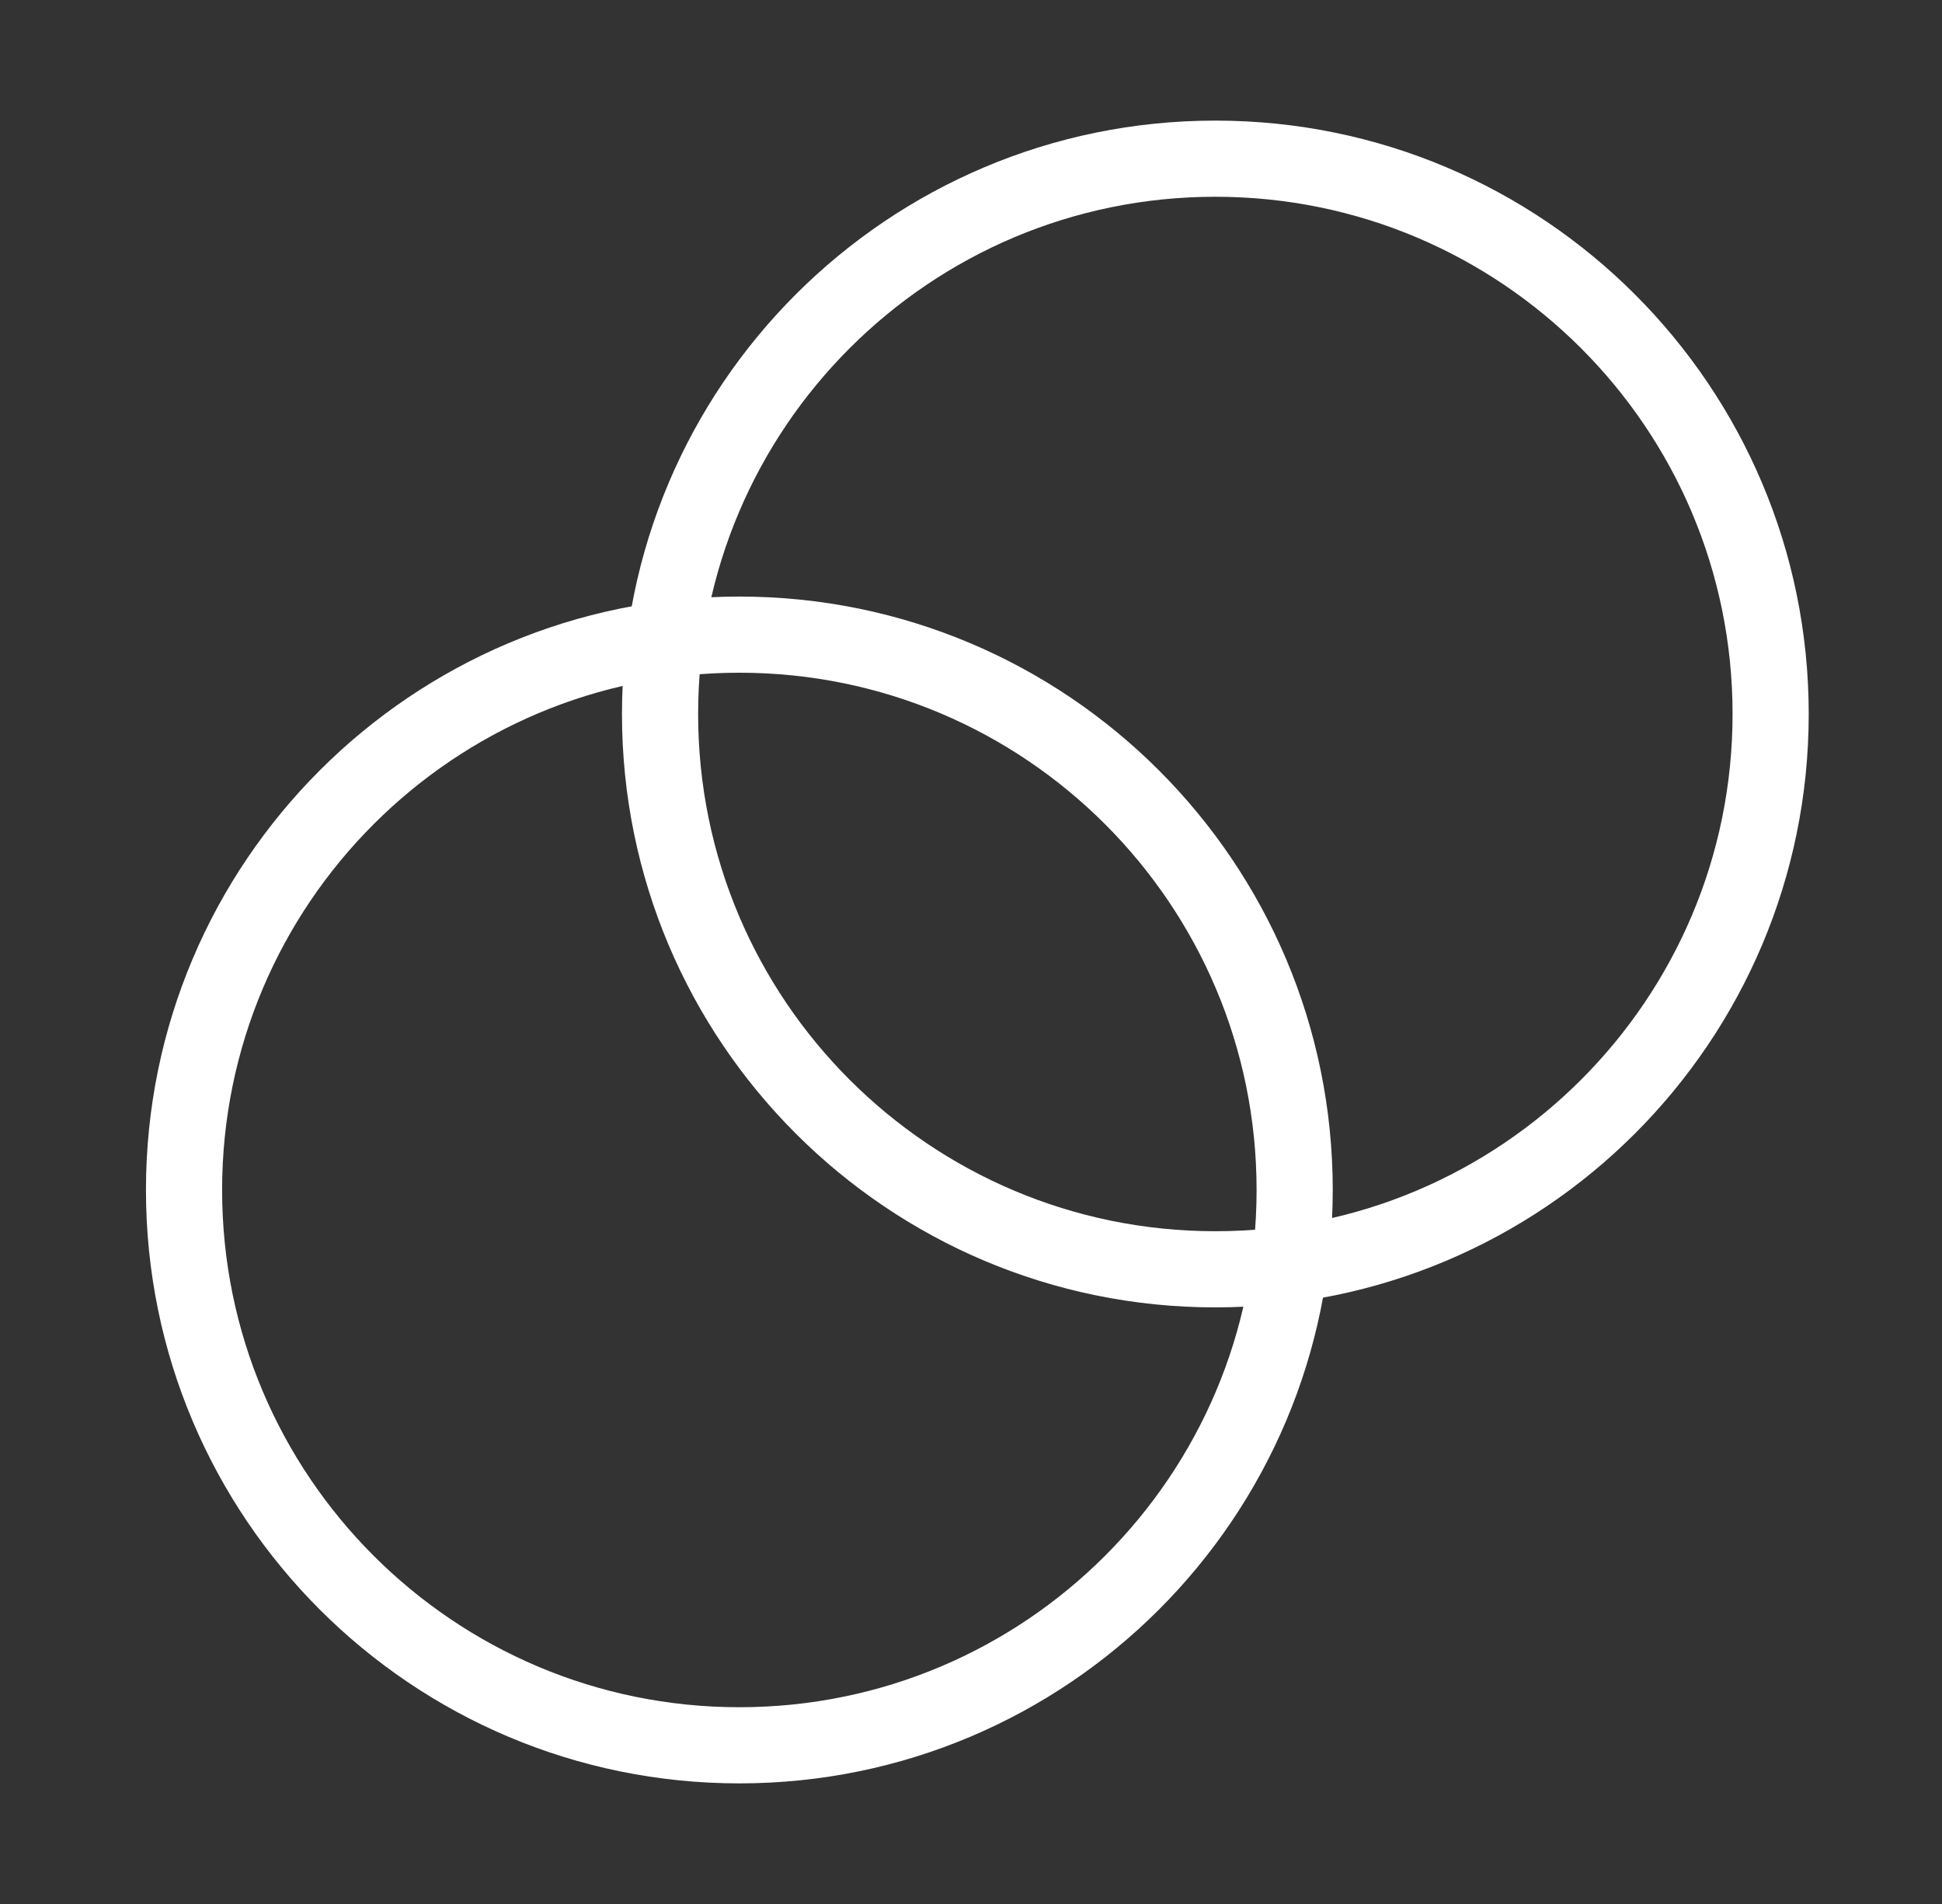 <svg width="51" height="50" viewBox="0 0 51 50" fill="none" xmlns="http://www.w3.org/2000/svg">
<rect x="0" y="0" width="51" height="50" fill="#333333" stroke="none"/>
<path d="M31.917 33.333C39.971 33.333 46.5 26.804 46.5 18.75C46.5 10.696 39.971 4.167 31.917 4.167C23.863 4.167 17.334 10.696 17.334 18.75C17.334 26.804 23.863 33.333 31.917 33.333Z" stroke="white" stroke-width="2" stroke-miterlimit="10"/>
<path d="M19.417 45.833C27.471 45.833 34 39.304 34 31.25C34 23.196 27.471 16.666 19.417 16.666C11.363 16.666 4.833 23.196 4.833 31.25C4.833 39.304 11.363 45.833 19.417 45.833Z" stroke="white" stroke-width="2" stroke-miterlimit="10"/>
</svg>
